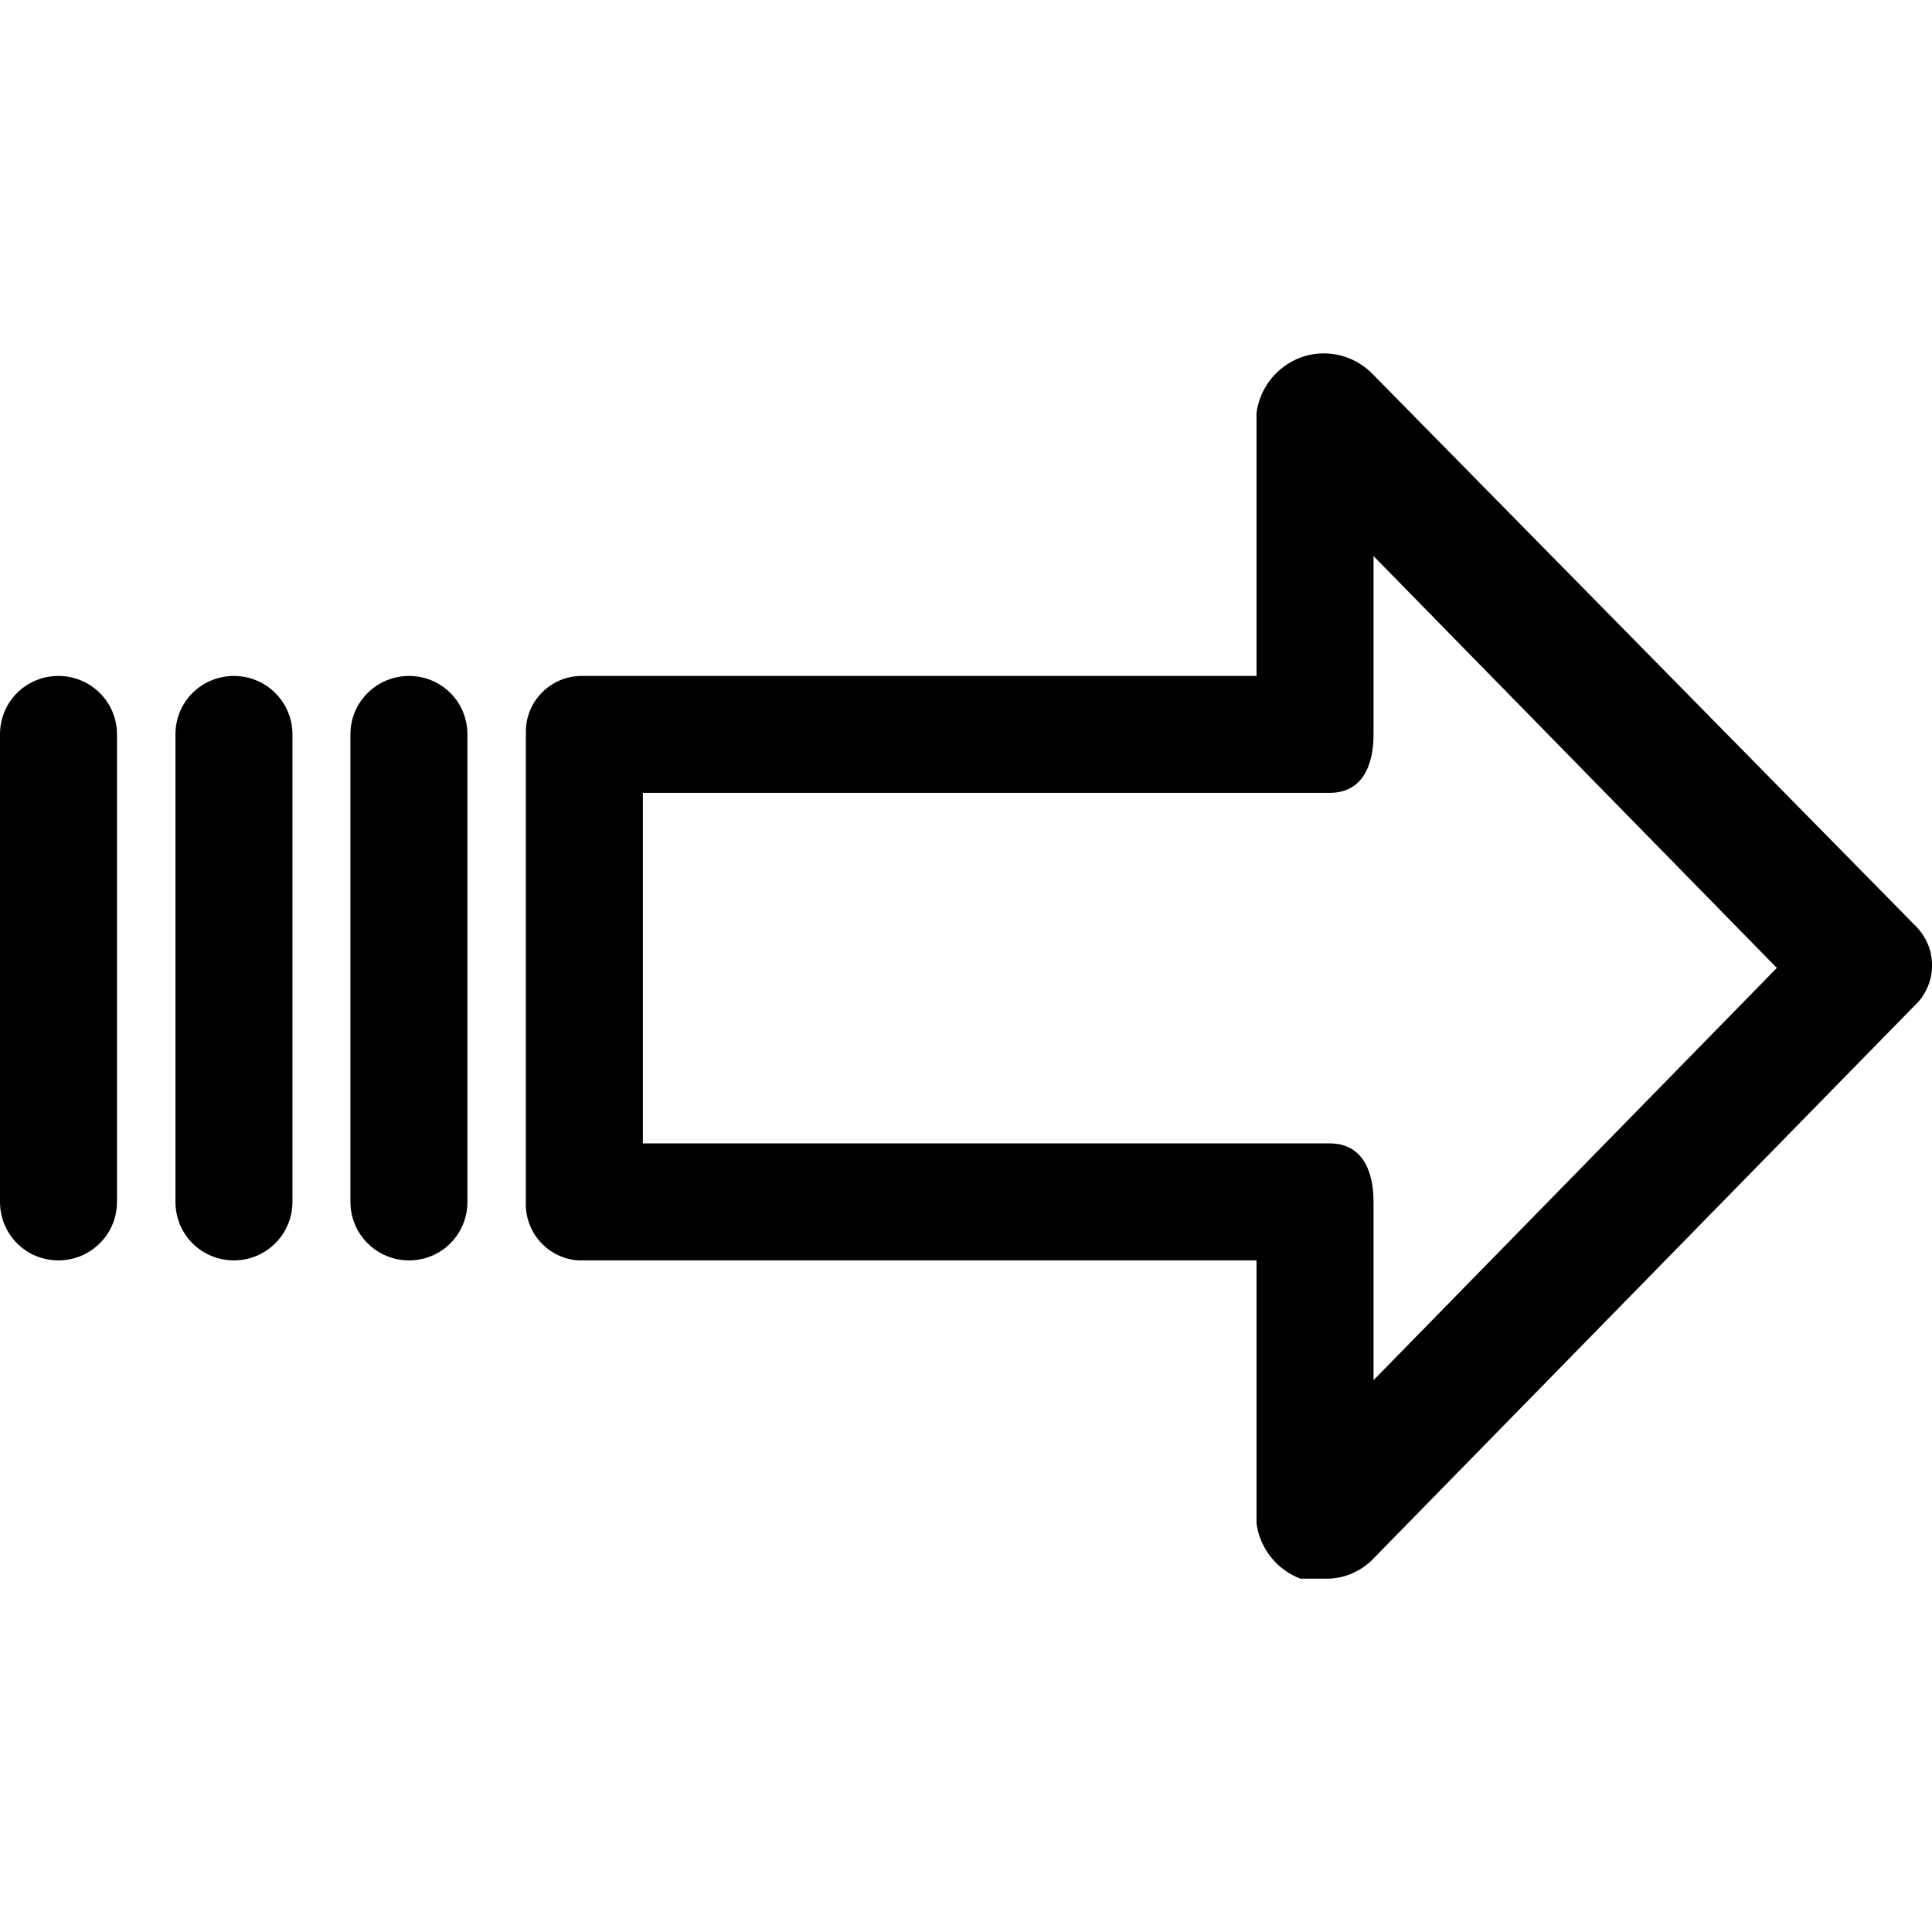 <?xml version="1.0" encoding="UTF-8"?>
<svg xmlns="http://www.w3.org/2000/svg" xmlns:xlink="http://www.w3.org/1999/xlink" width="16pt" height="16pt" viewBox="0 0 16 16" version="1.1">
<g id="surface1">
<path style=" stroke:none;fill-rule:nonzero;fill:rgb(0%,0%,0%);fill-opacity:1;" d="M 15.879 7.684 C 15.871 7.672 15.859 7.664 15.852 7.656 L 11.352 3.082 C 11.195 2.934 10.969 2.887 10.77 2.961 C 10.574 3.035 10.434 3.211 10.406 3.418 L 10.406 5.598 L 4.816 5.598 C 4.562 5.598 4.355 5.805 4.355 6.059 C 4.355 6.066 4.355 6.074 4.355 6.082 L 4.355 9.953 C 4.344 10.207 4.539 10.422 4.789 10.438 C 4.801 10.438 4.809 10.438 4.816 10.438 L 10.406 10.438 L 10.406 12.617 C 10.434 12.824 10.574 13 10.77 13.074 L 10.988 13.074 C 11.121 13.074 11.25 13.023 11.352 12.93 L 15.852 8.332 C 16.039 8.16 16.051 7.871 15.879 7.684 Z M 11.375 11.43 L 11.375 9.953 C 11.375 9.688 11.277 9.469 11.012 9.469 L 5.324 9.469 L 5.324 6.566 L 11.012 6.566 C 11.277 6.566 11.375 6.348 11.375 6.082 L 11.375 4.605 L 14.715 8.016 Z M 11.375 11.43 "/>
<path style=" stroke:none;fill-rule:nonzero;fill:rgb(0%,0%,0%);fill-opacity:1;" d="M 3.387 5.598 C 3.121 5.598 2.902 5.812 2.902 6.082 L 2.902 9.953 C 2.902 10.223 3.121 10.438 3.387 10.438 C 3.656 10.438 3.871 10.223 3.871 9.953 L 3.871 6.082 C 3.871 5.812 3.656 5.598 3.387 5.598 Z M 3.387 5.598 "/>
<path style=" stroke:none;fill-rule:nonzero;fill:rgb(0%,0%,0%);fill-opacity:1;" d="M 1.938 5.598 C 1.668 5.598 1.453 5.812 1.453 6.082 L 1.453 9.953 C 1.453 10.223 1.668 10.438 1.938 10.438 C 2.203 10.438 2.422 10.223 2.422 9.953 L 2.422 6.082 C 2.422 5.812 2.203 5.598 1.938 5.598 Z M 1.938 5.598 "/>
<path style=" stroke:none;fill-rule:nonzero;fill:rgb(0%,0%,0%);fill-opacity:1;" d="M 0.484 5.598 C 0.215 5.598 0 5.812 0 6.082 L 0 9.953 C 0 10.223 0.215 10.438 0.484 10.438 C 0.75 10.438 0.969 10.223 0.969 9.953 L 0.969 6.082 C 0.969 5.812 0.75 5.598 0.484 5.598 Z M 0.484 5.598 "/>
</g>
</svg>
